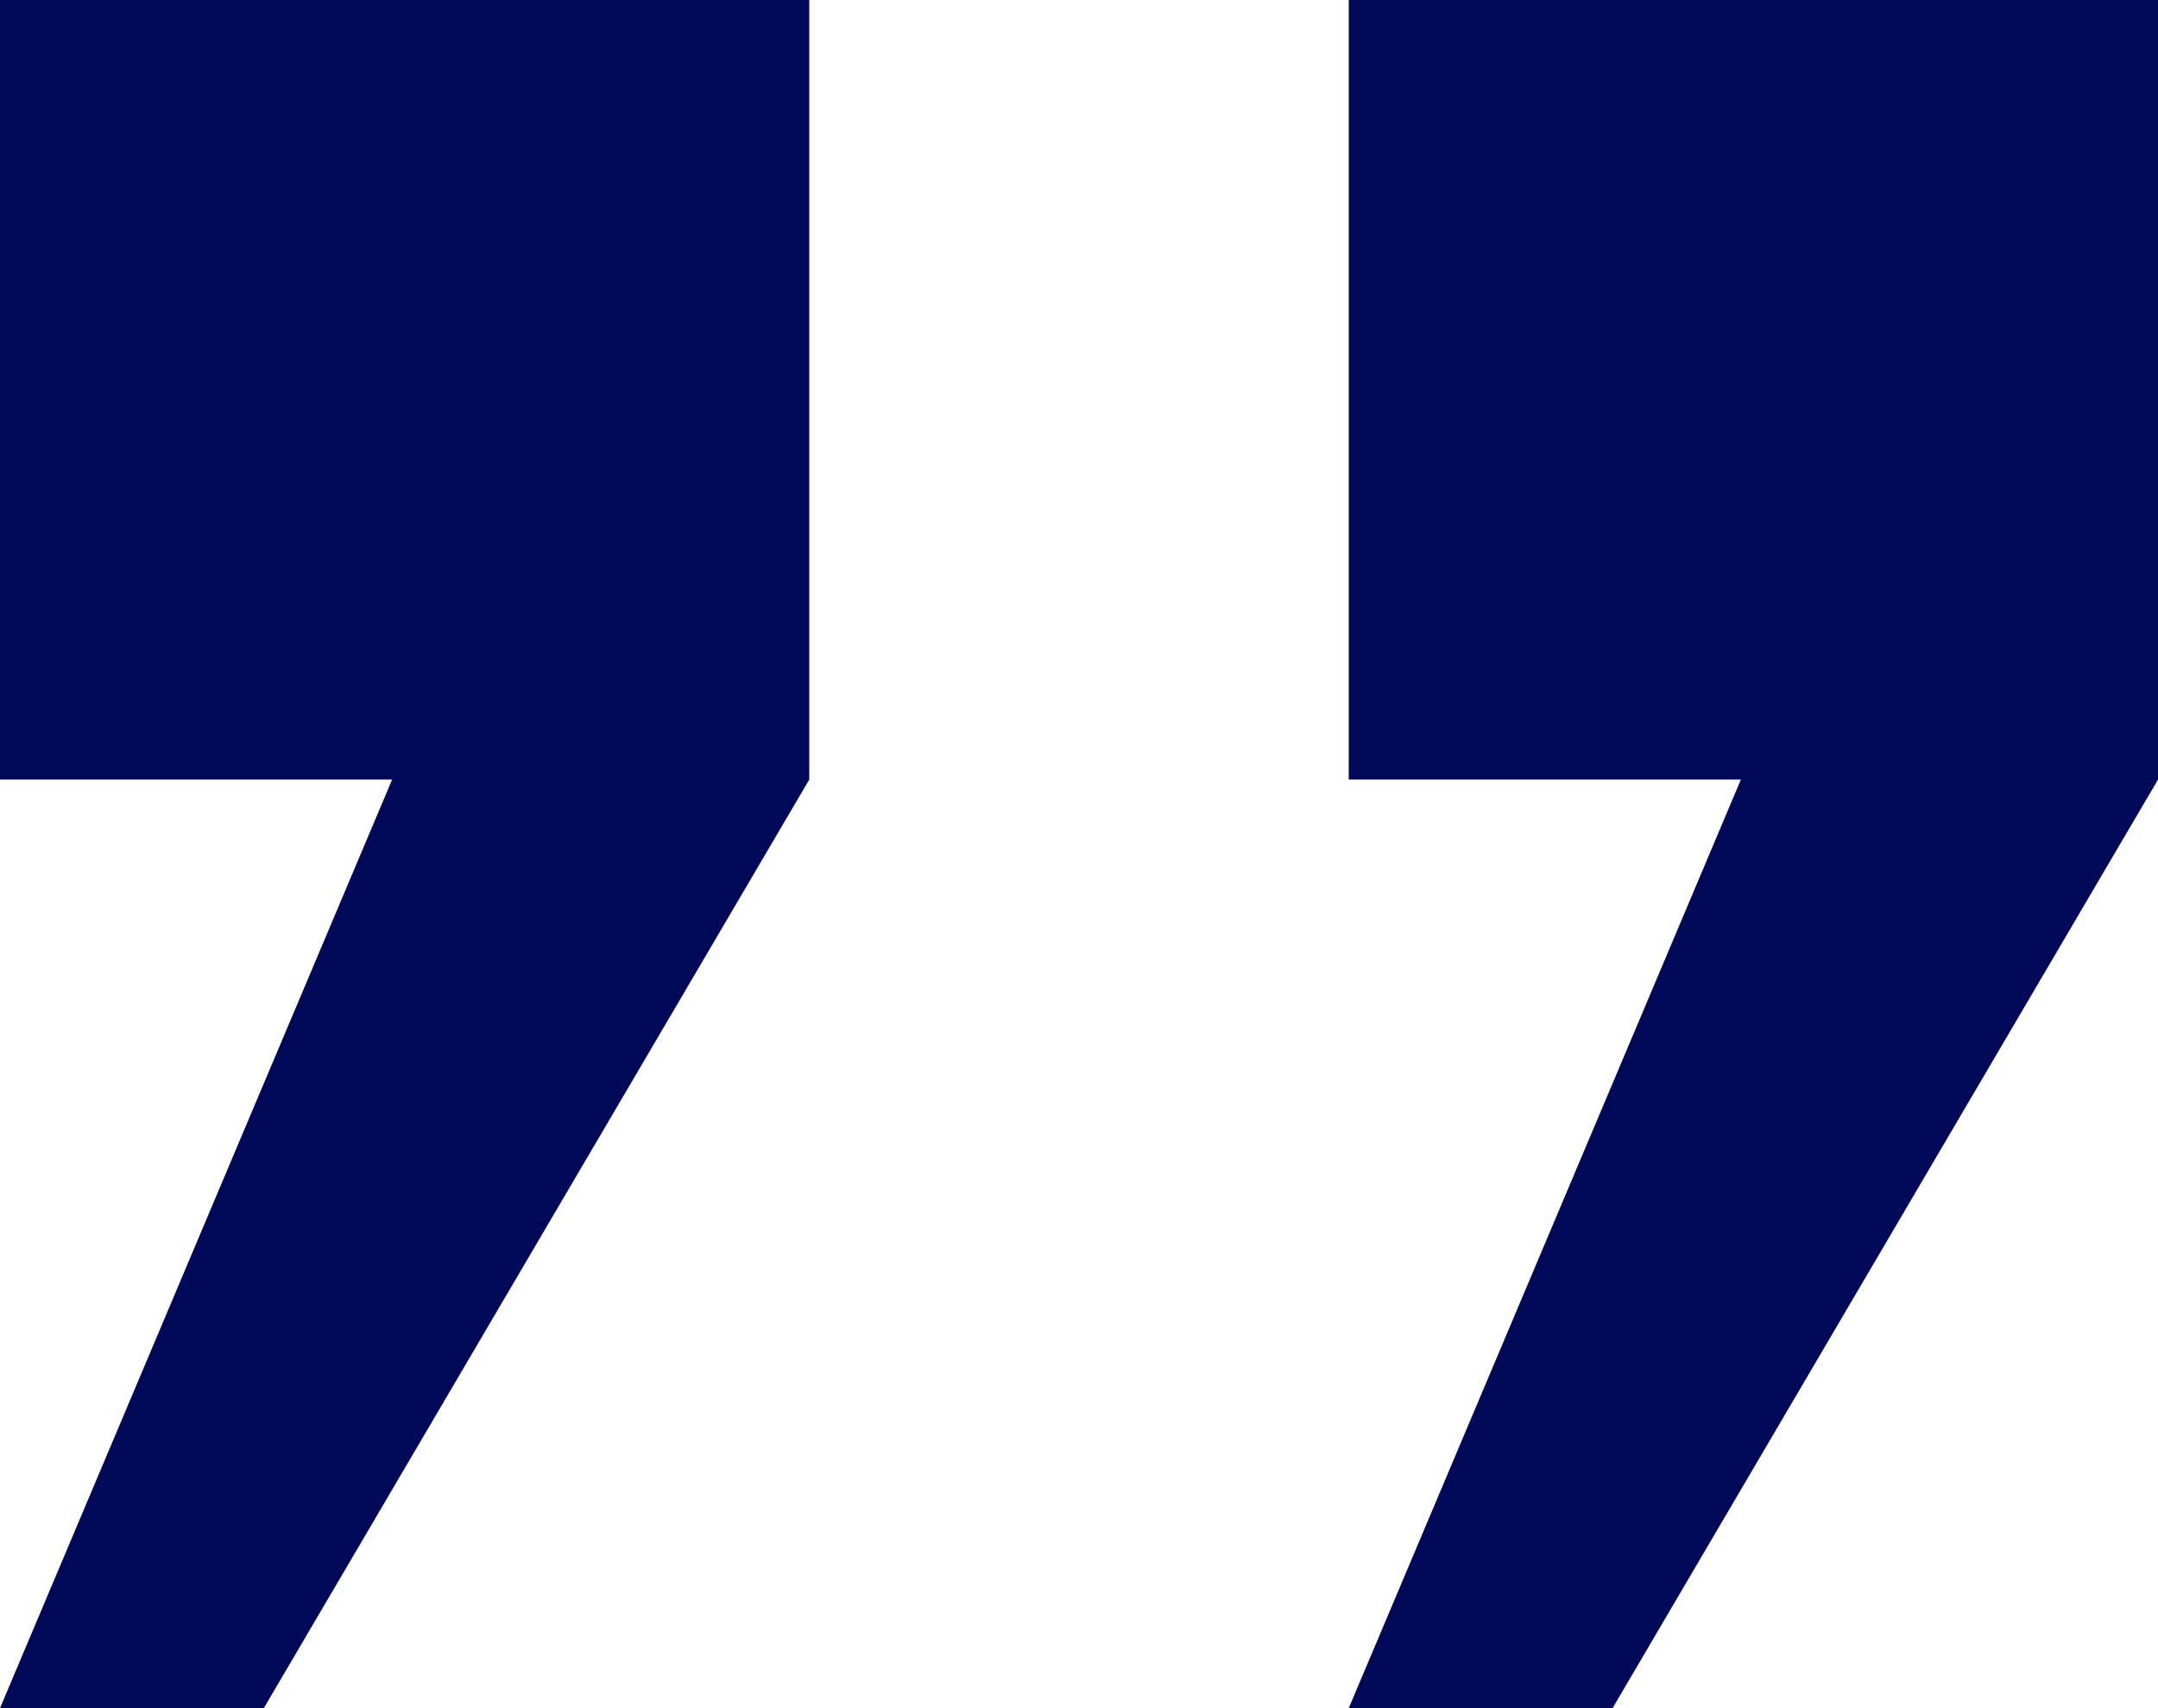 <svg xmlns="http://www.w3.org/2000/svg" width="48" height="38" viewBox="0 0 48 38" fill="none"><path d="M48 0V17.343L35.868 38H30L38.722 17.343H30V0H48Z" fill="#000958"></path><path d="M18 0V17.343L5.868 38H0L8.722 17.343H0V0H18Z" fill="#000958"></path></svg>